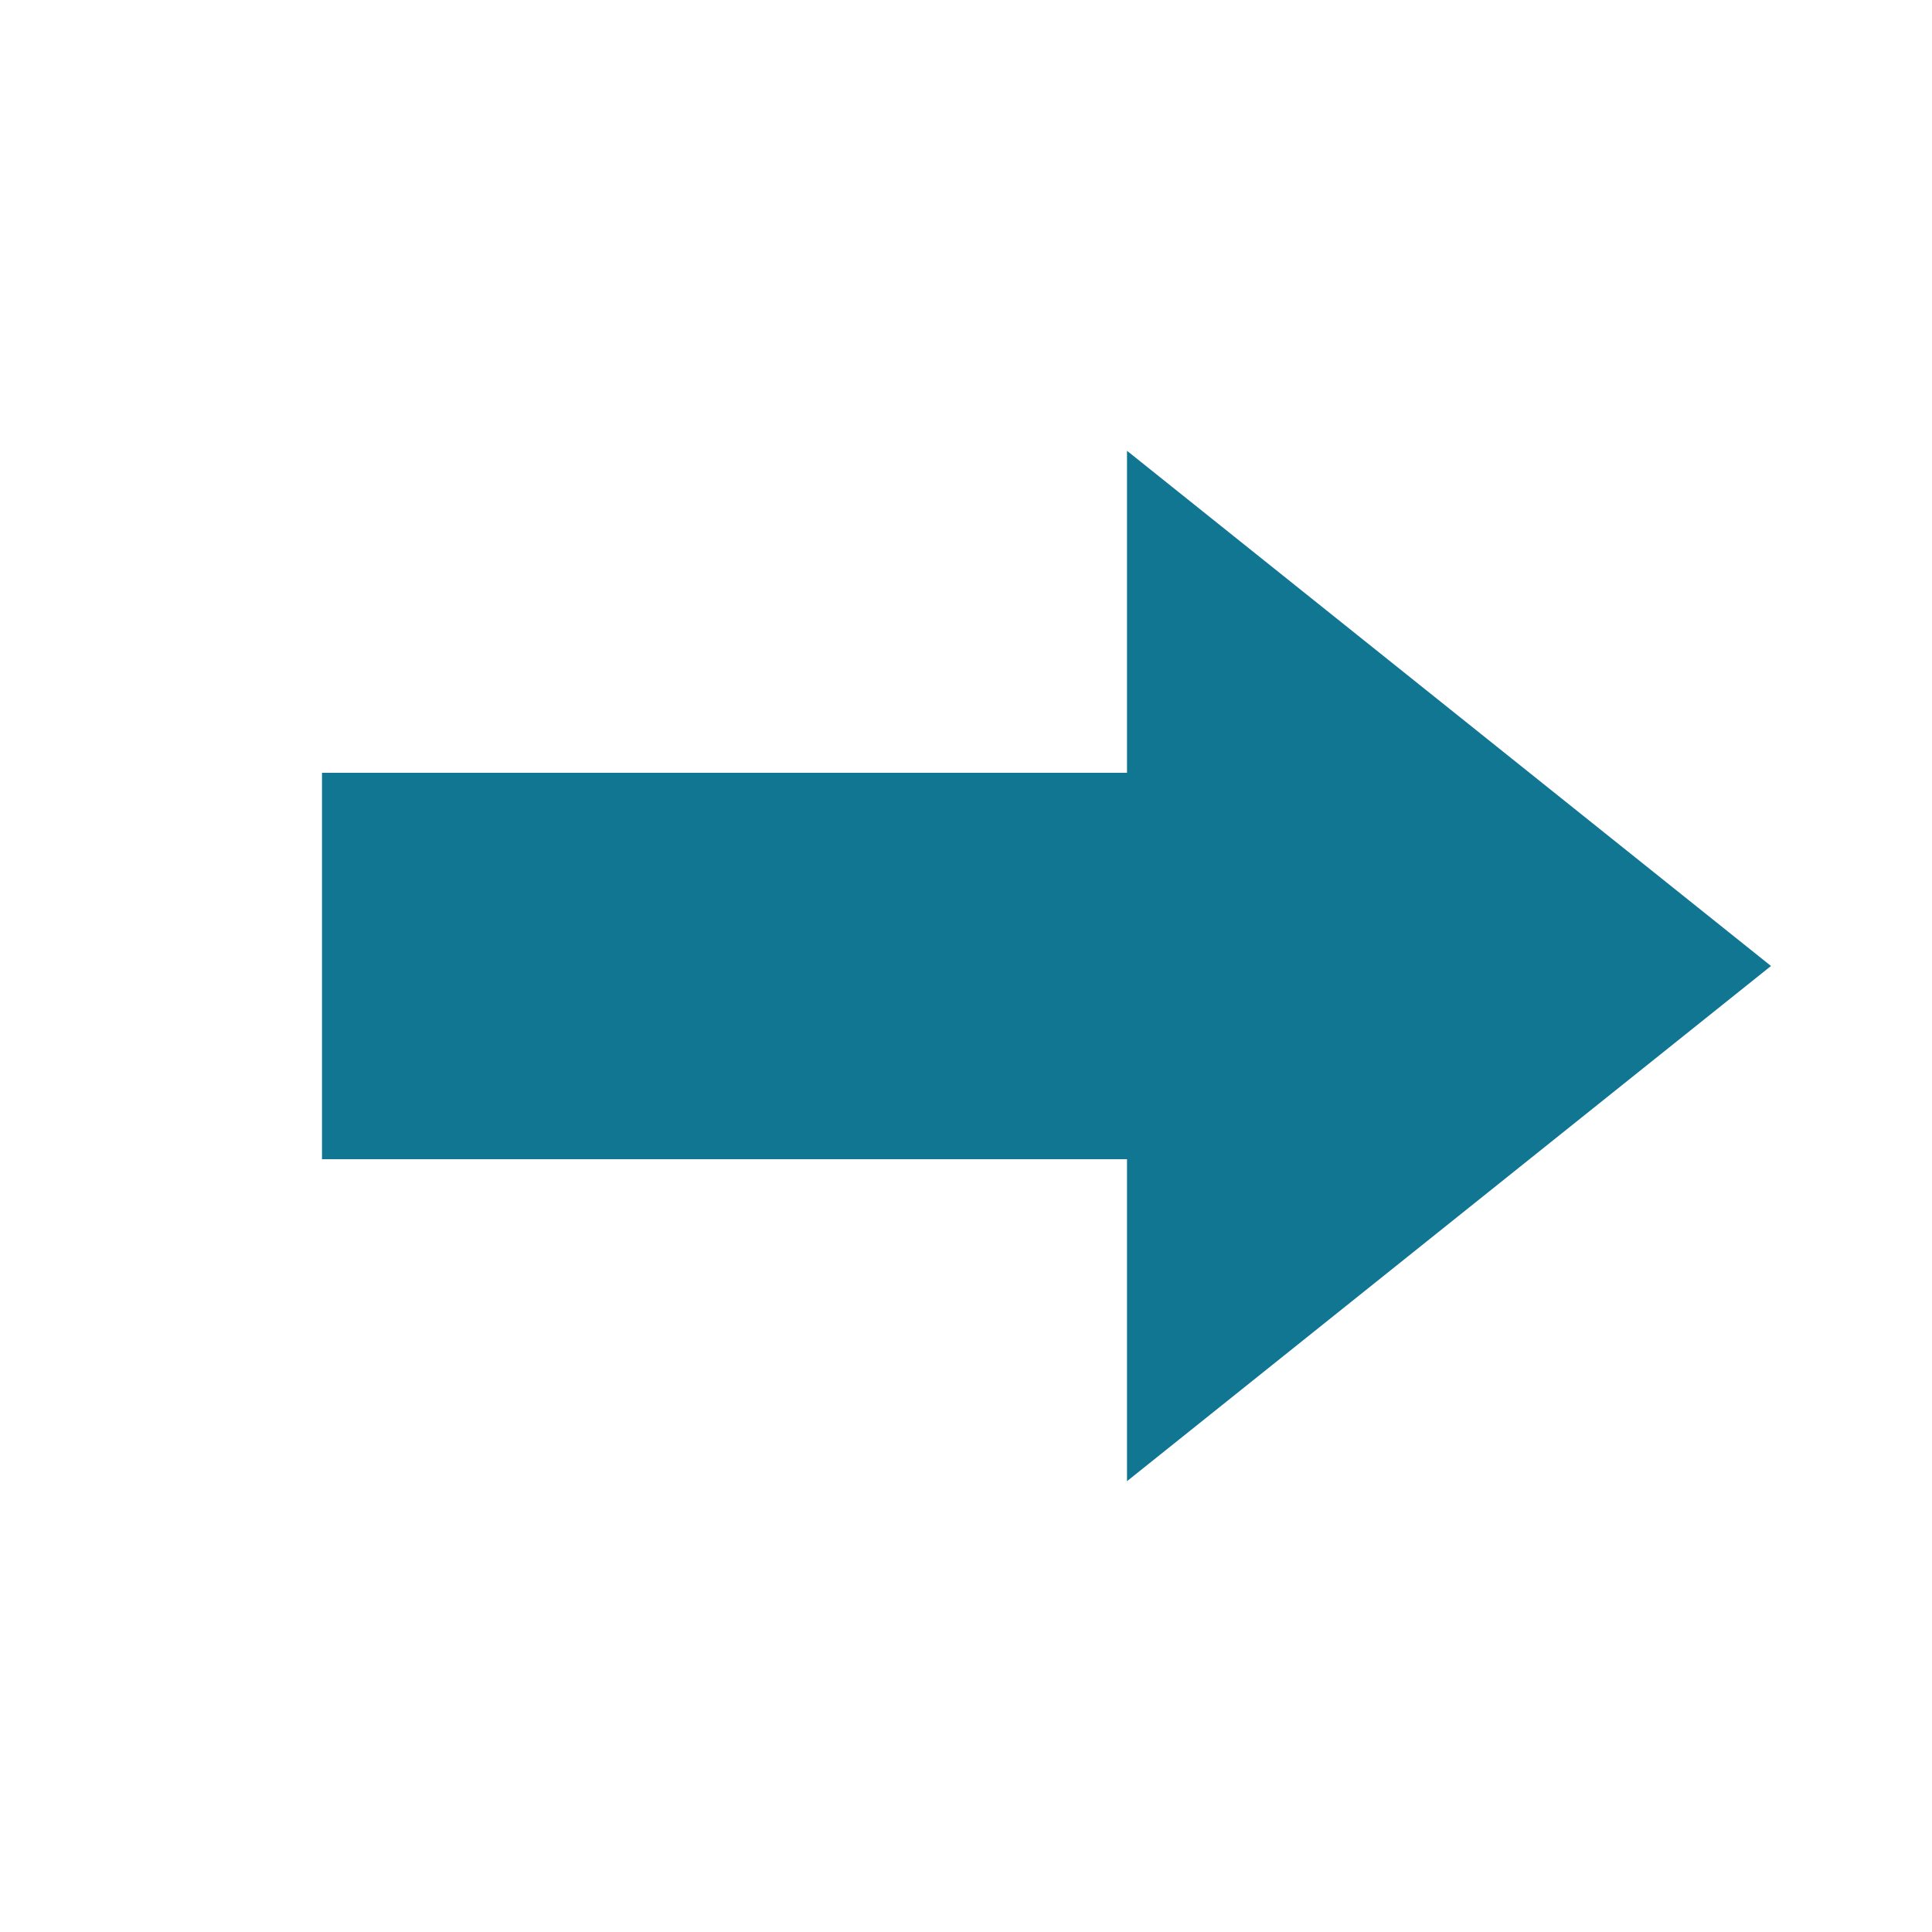 <?xml version="1.0" encoding="utf-8"?>
<svg version="1.1" id="Ebene_1" xmlns="http://www.w3.org/2000/svg" xmlns:xlink="http://www.w3.org/1999/xlink" x="0px" y="0px"
	 viewBox="0 0 60 60" style="enable-background:new 0 0 62.8 62.8;" xml:space="preserve">
<style type="text/css">
	.st0{fill:#117692;}
	.st1{fill:red;}
</style>
	<polygon class="st0" points="10,24 35,24 35,14 55,30 35,46 35,36 10,36"/>
</svg>
